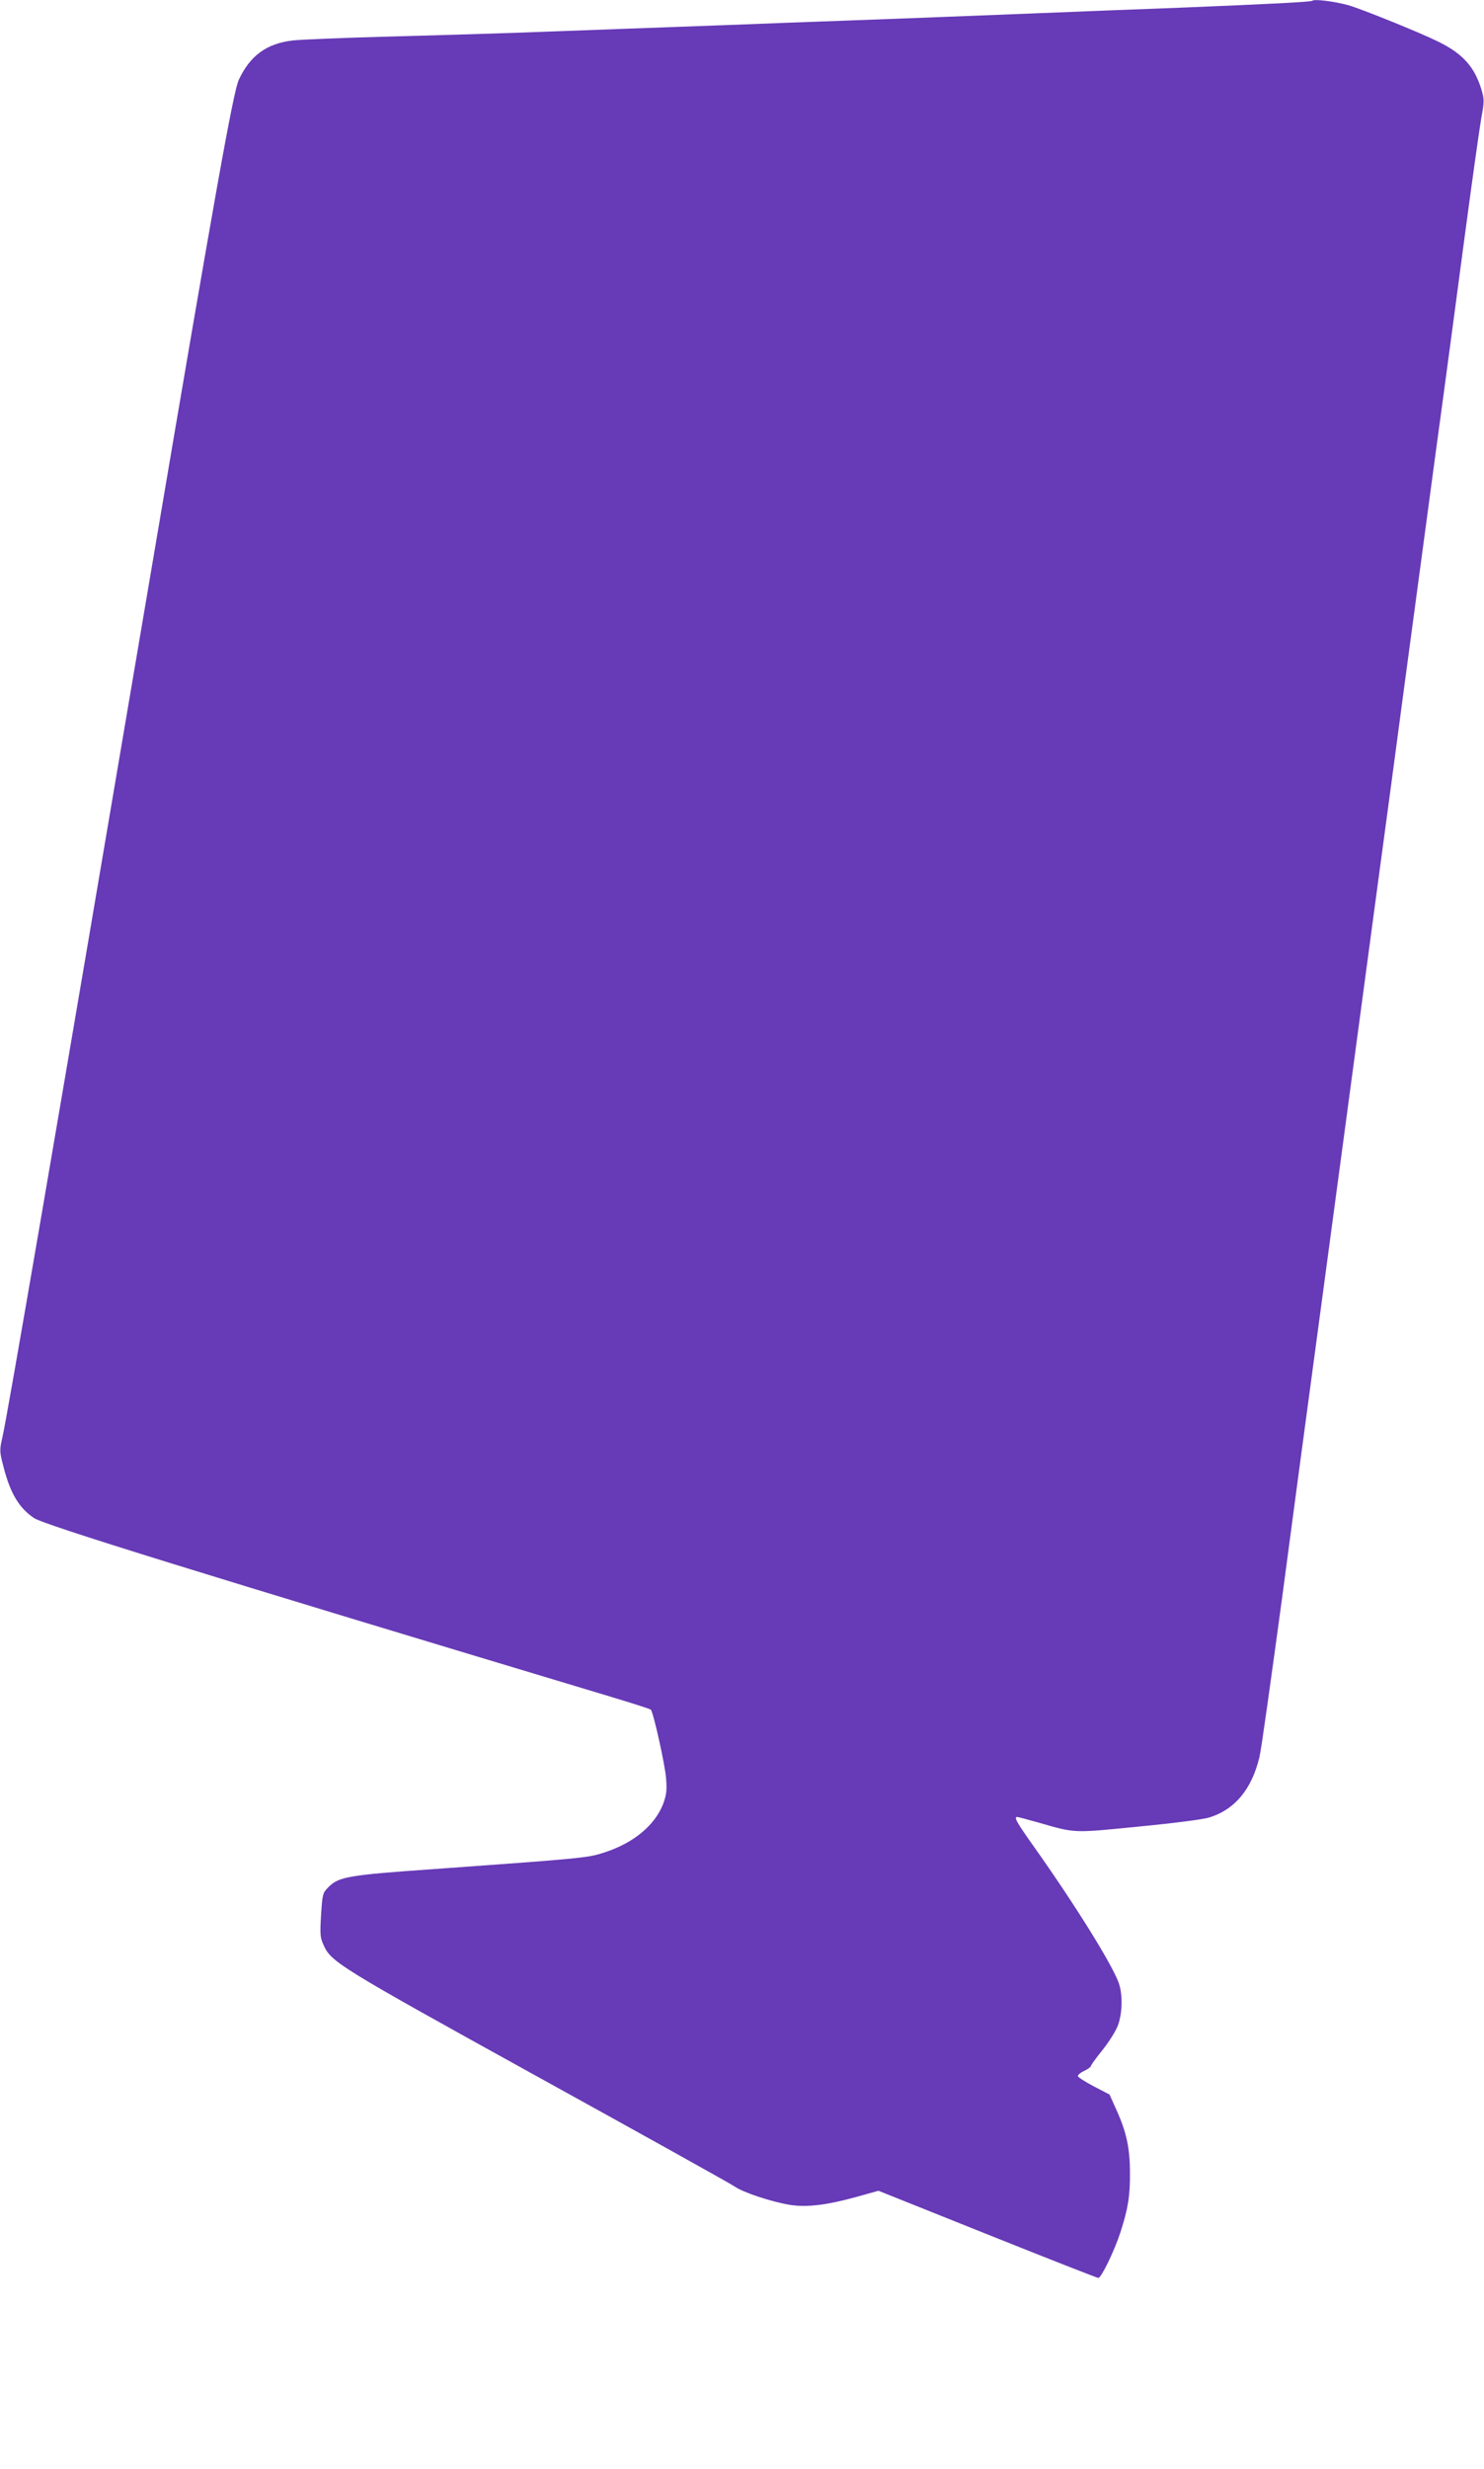<?xml version="1.0" standalone="no"?>
<!DOCTYPE svg PUBLIC "-//W3C//DTD SVG 20010904//EN"
 "http://www.w3.org/TR/2001/REC-SVG-20010904/DTD/svg10.dtd">
<svg version="1.0" xmlns="http://www.w3.org/2000/svg"
 width="770pt" height="1280pt" viewBox="0 0 770 1280"
 preserveAspectRatio="xMidYMid meet">
<g transform="translate(0,1280) scale(0.1,-0.1)"
fill="#673ab7" stroke="none">
<path d="M6809 12796 c-6 -6 -220 -17 -689 -36 -146 -5 -492 -19 -770 -30
-278 -11 -687 -27 -910 -35 -223 -8 -524 -19 -670 -25 -146 -5 -393 -14 -550
-20 -157 -6 -402 -15 -545 -20 -143 -5 -444 -14 -670 -20 -225 -6 -445 -15
-488 -20 -134 -16 -220 -79 -278 -204 -29 -62 -126 -605 -443 -2476 -521
-3072 -757 -4445 -783 -4559 -16 -71 -16 -75 6 -159 35 -135 80 -210 157 -262
50 -35 867 -288 2997 -928 109 -33 201 -62 204 -66 13 -13 74 -286 79 -356 5
-62 2 -85 -15 -132 -43 -111 -153 -203 -305 -252 -85 -28 -104 -30 -881 -86
-447 -31 -497 -40 -550 -93 -31 -31 -32 -36 -39 -144 -6 -99 -5 -118 12 -155
39 -90 73 -111 1112 -685 542 -299 1002 -555 1022 -569 44 -31 190 -79 286
-95 86 -14 191 -2 349 42 l111 31 565 -226 c310 -124 570 -226 576 -226 15 0
83 140 114 235 40 123 51 191 50 310 0 128 -18 212 -71 328 l-35 78 -81 42
c-44 23 -81 47 -83 53 -2 5 12 18 32 27 19 9 35 21 35 25 0 5 27 42 60 83 33
41 69 98 80 127 24 63 26 162 5 221 -34 96 -226 405 -441 708 -88 124 -105
153 -86 153 4 0 53 -13 110 -29 194 -56 178 -55 519 -21 169 16 333 37 363 46
136 40 225 147 265 315 9 35 60 402 116 814 55 413 131 984 170 1270 132 984
249 1851 319 2375 39 289 107 792 150 1118 44 325 116 861 160 1190 45 328
112 831 150 1117 38 286 77 562 86 613 16 88 16 96 0 150 -36 116 -96 183
-221 245 -97 48 -399 170 -469 190 -73 20 -177 33 -187 23z"/>
</g>
</svg>
